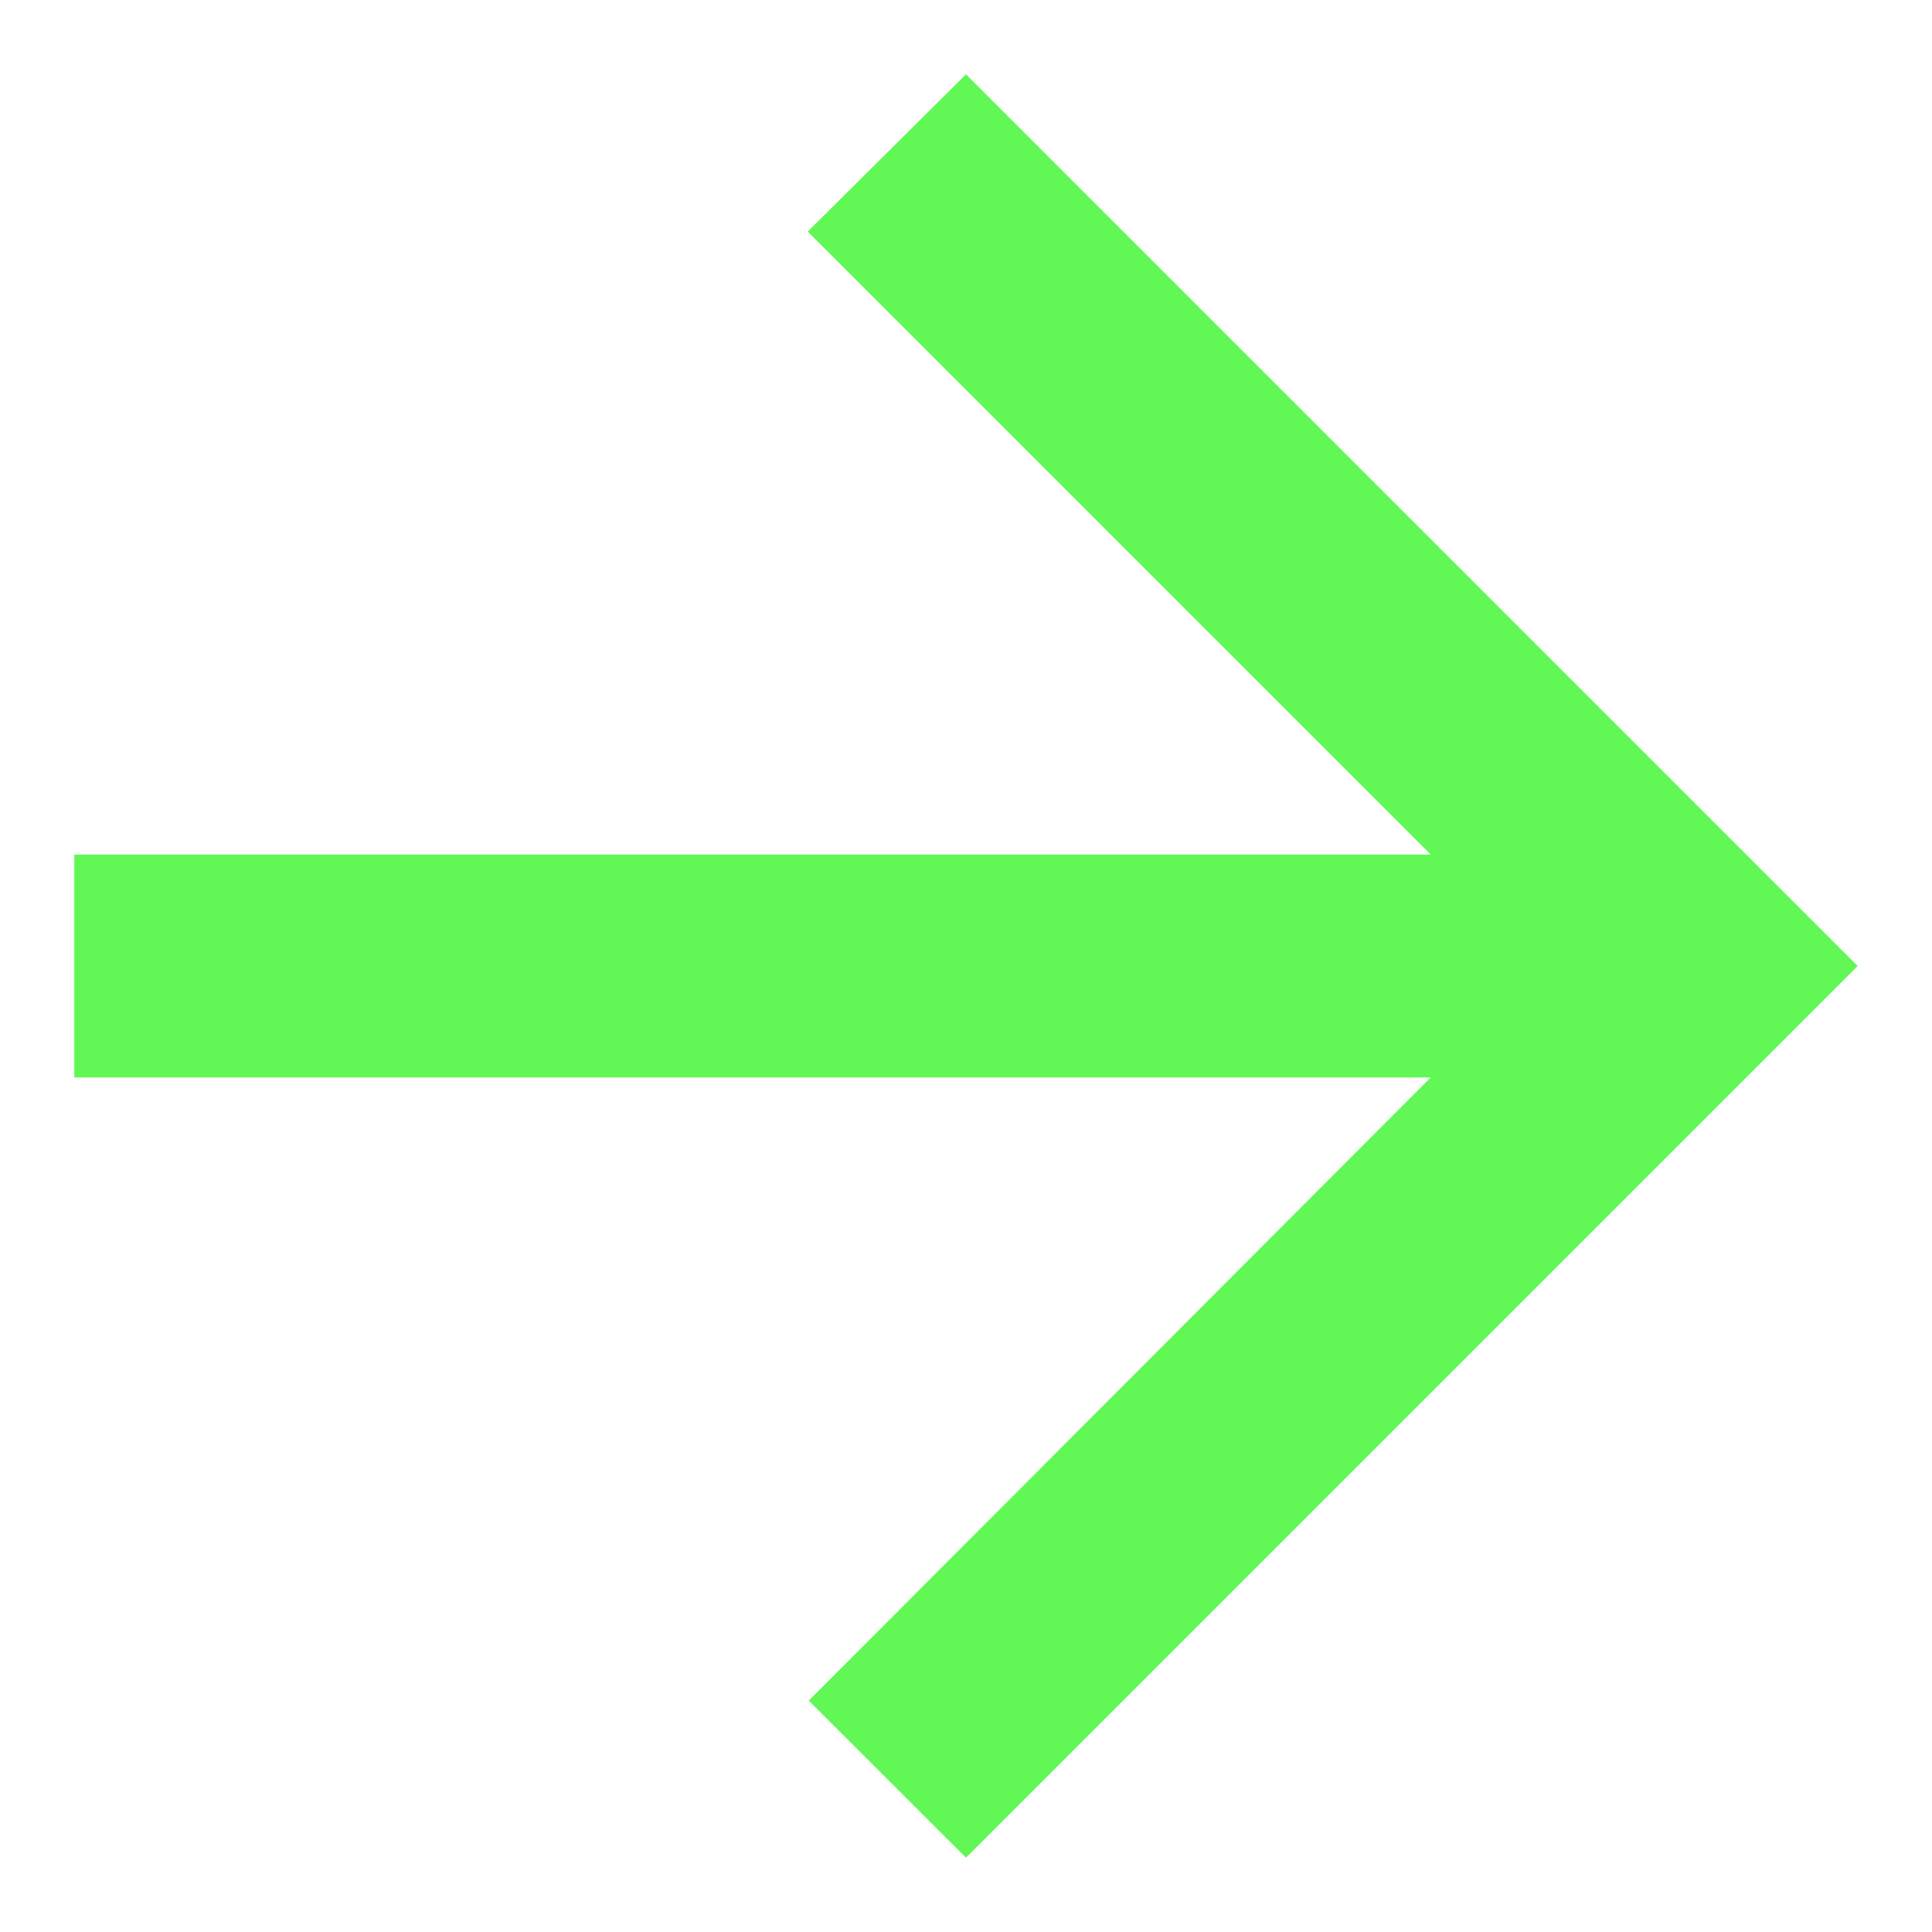 <svg width="13" height="13" viewBox="0 0 13 13" fill="none" xmlns="http://www.w3.org/2000/svg">
<path d="M0.5 5.75L9.627 5.75L5.435 1.558L6.5 0.5L12.5 6.5L6.5 12.5L5.442 11.443L9.627 7.25L0.5 7.25L0.5 5.75Z" fill="#61F855"/>
</svg>
